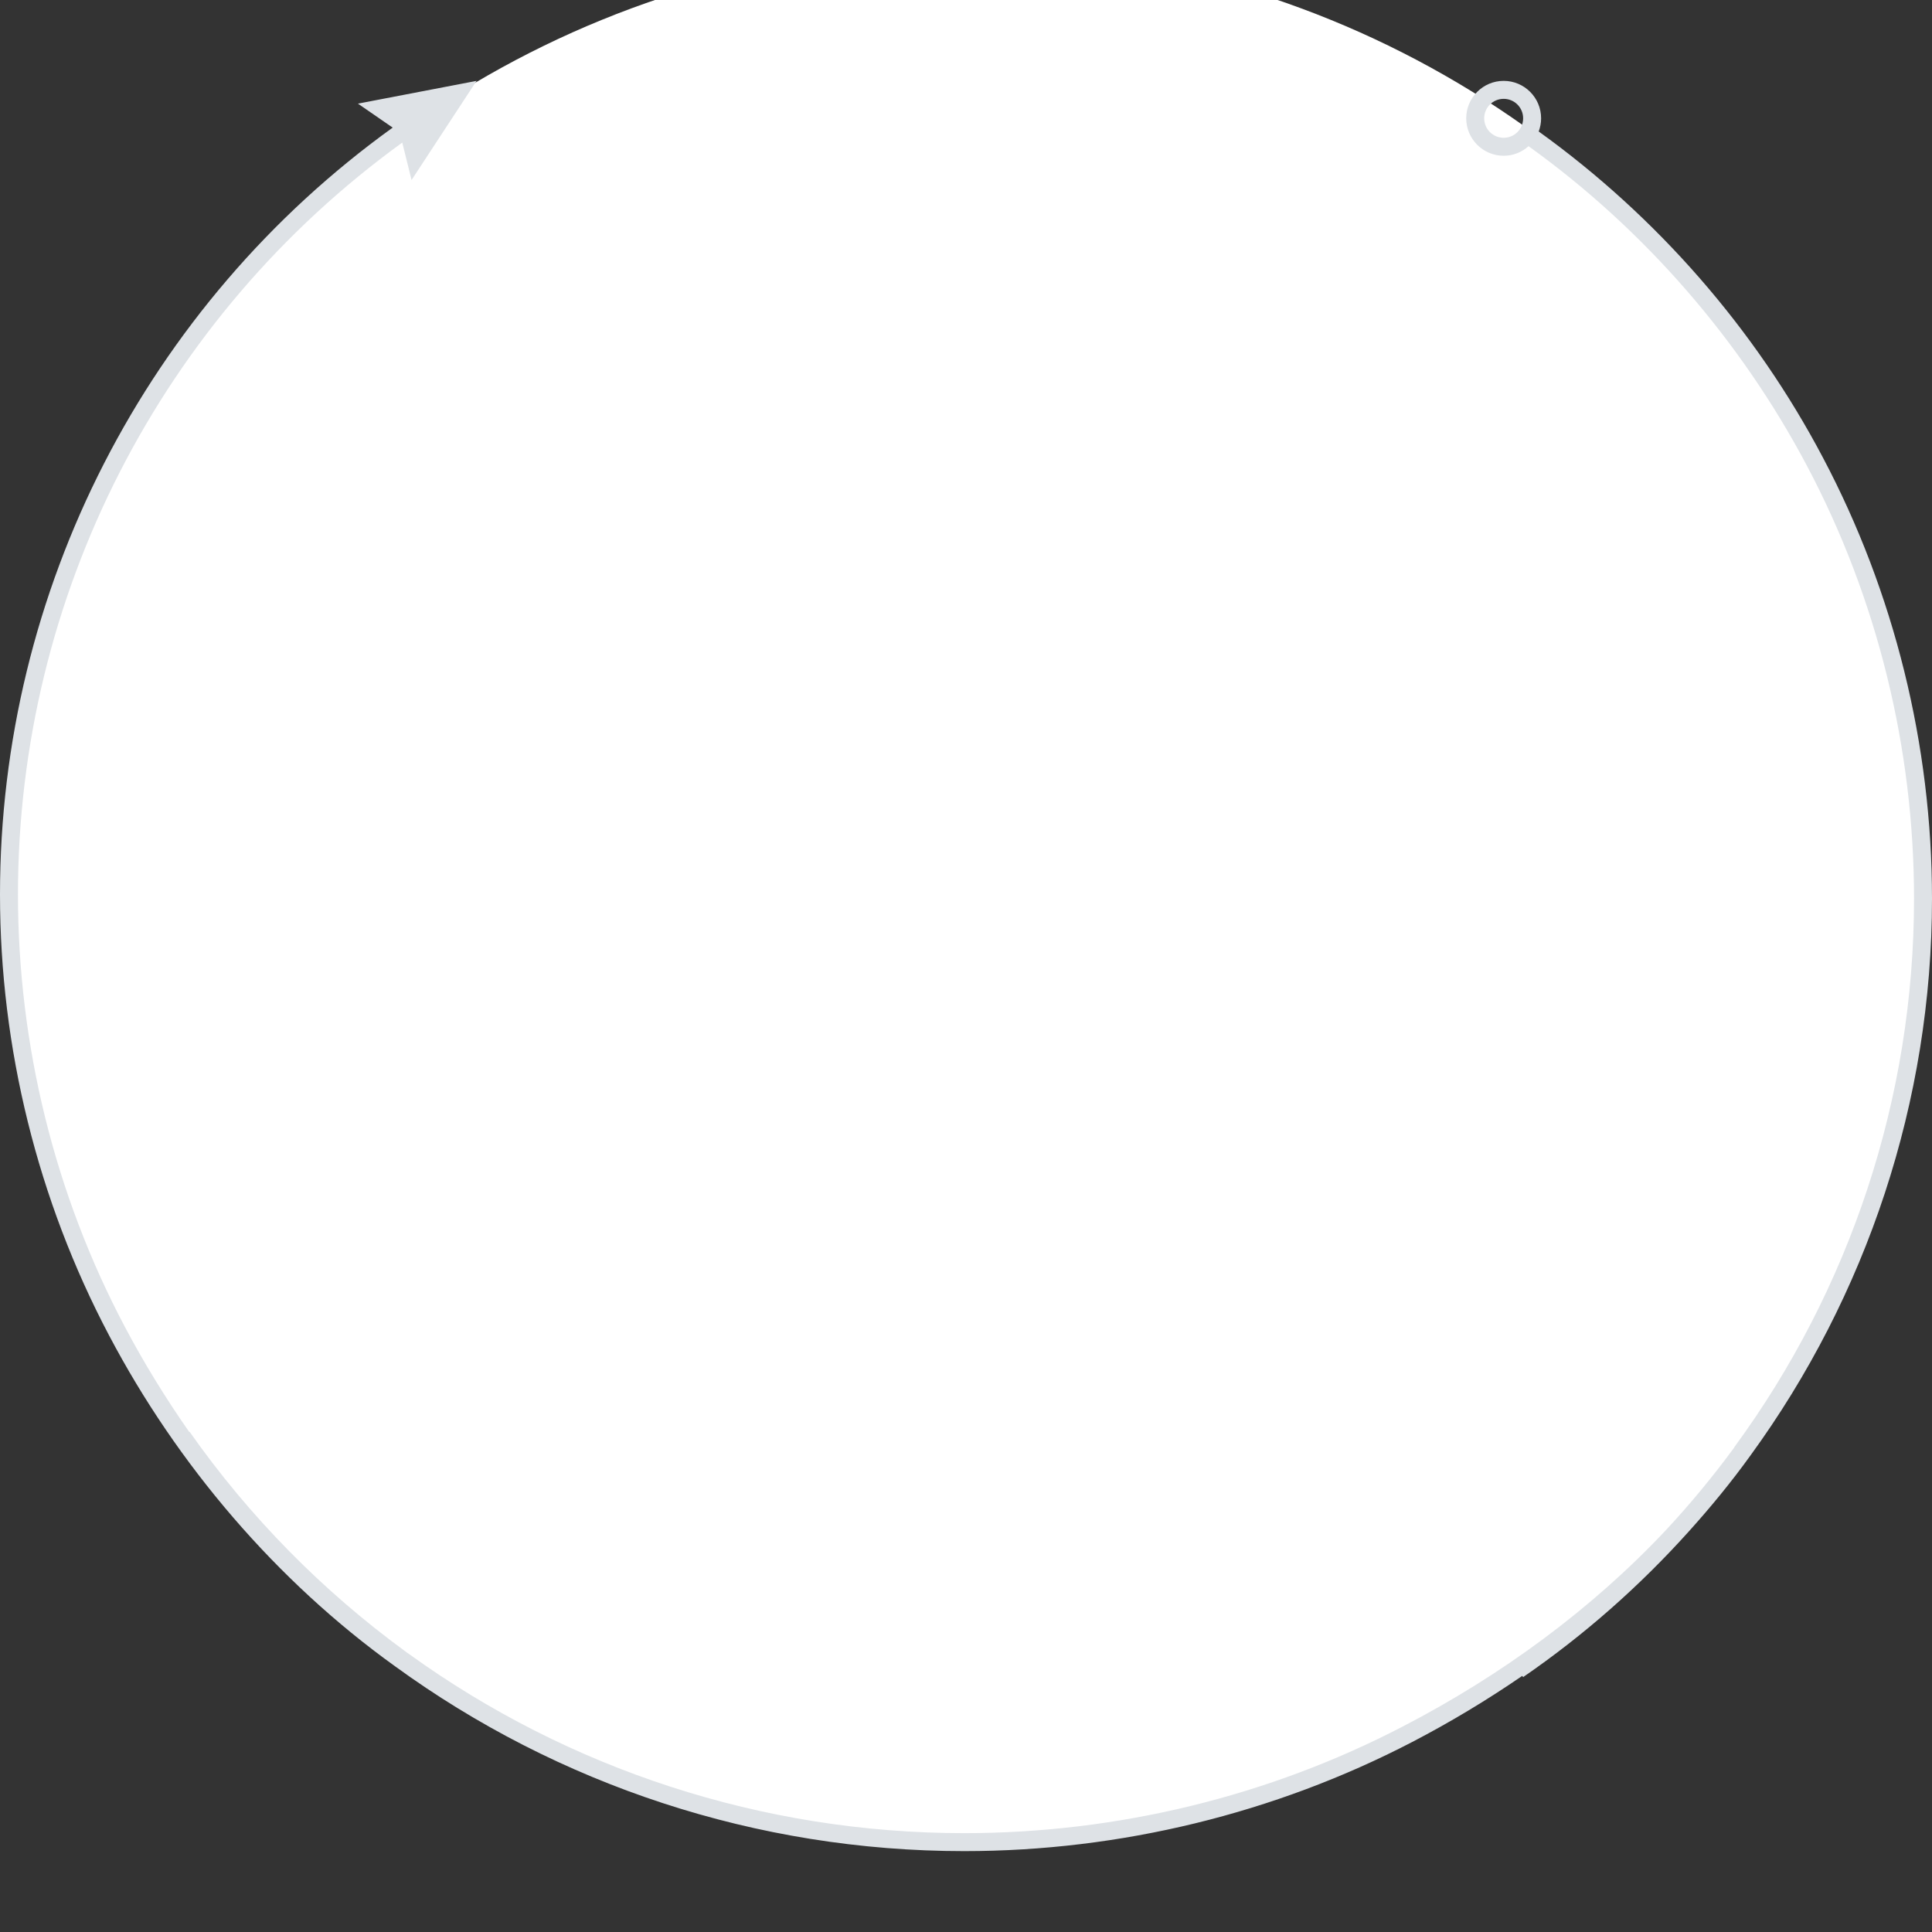 <?xml version="1.0" encoding="utf-8"?>
<!-- Generator: Adobe Illustrator 22.0.0, SVG Export Plug-In . SVG Version: 6.00 Build 0)  -->
<svg version="1.1" id="Layer_1" xmlns="http://www.w3.org/2000/svg" xmlns:xlink="http://www.w3.org/1999/xlink" x="0px" y="0px"
	 viewBox="0 0 645 645" style="enable-background:new 0 0 645 645;" xml:space="preserve">
<rect x="0" y="0" width="645" height="645" fill="#333333" stroke="none"/>
<style type="text/css">
	.st0{fill:#FFFFFF;}
	.st1{fill:#DEE2E6;}
</style>
<ellipse class="st0" cx="322.6" cy="298.9" rx="319.4" ry="316.1"/>
<path class="st1" d="M584.4,485.9C623.2,432.6,645,367.7,645,300c0-51.3-12.6-102.2-36.4-147.2c-22.6-42.9-55.4-80.5-94.9-108.9
	c0.5-1.4,0.8-2.8,0.8-4.4c0-6.9-5.6-12.5-12.5-12.5c-6.9,0-12.5,5.6-12.5,12.5S495.1,52,502,52c3.2,0,6.1-1.2,8.3-3.2
	c38.7,27.8,70.8,64.8,93,106.8C626.7,199.8,639,249.7,639,300c0,66.7-21.5,130.6-59.9,183c-0.1,0.2-0.2,0.3-0.3,0.5
	c-7,9.5-14.5,18.6-22.6,27.3c-25,26.6-55.1,48.6-87.7,65.5c-44.9,23.4-95.5,35.7-146.6,35.7c-67.5,0-132.1-21.4-185.2-59.7l0,0
	c-0.5-0.3-1-0.7-1.4-1c-27.5-20.1-51.9-44.7-72-73.3l-0.1,0.1c-7.9-11.3-15.1-23-21.5-35.1C18.3,398.8,6,348.9,6,298.6
	c0-99.5,47.8-192.7,128.3-251l3.1,12.5L159.1,27l-39.6,7.6l11.6,8C48.9,101.8,0,197.1,0,298.6c0,51.2,12.6,102.1,36.4,147.2
	c22.7,43.1,55.8,82,95.5,110.5c54.3,39.5,120.6,61.7,190,61.7c52,0,103.7-12.6,149.5-36.4c12.7-6.6,25-14,36.8-22.1l0.3,0.4
	c20.5-14.1,38.9-30.4,55.2-48.5C571,503.3,578,494.8,584.4,485.9L584.4,485.9z M502,46c-3.6,0-6.5-2.9-6.5-6.5s2.9-6.5,6.5-6.5
	c3.6,0,6.5,2.9,6.5,6.5S505.6,46,502,46z"/>
</svg>
